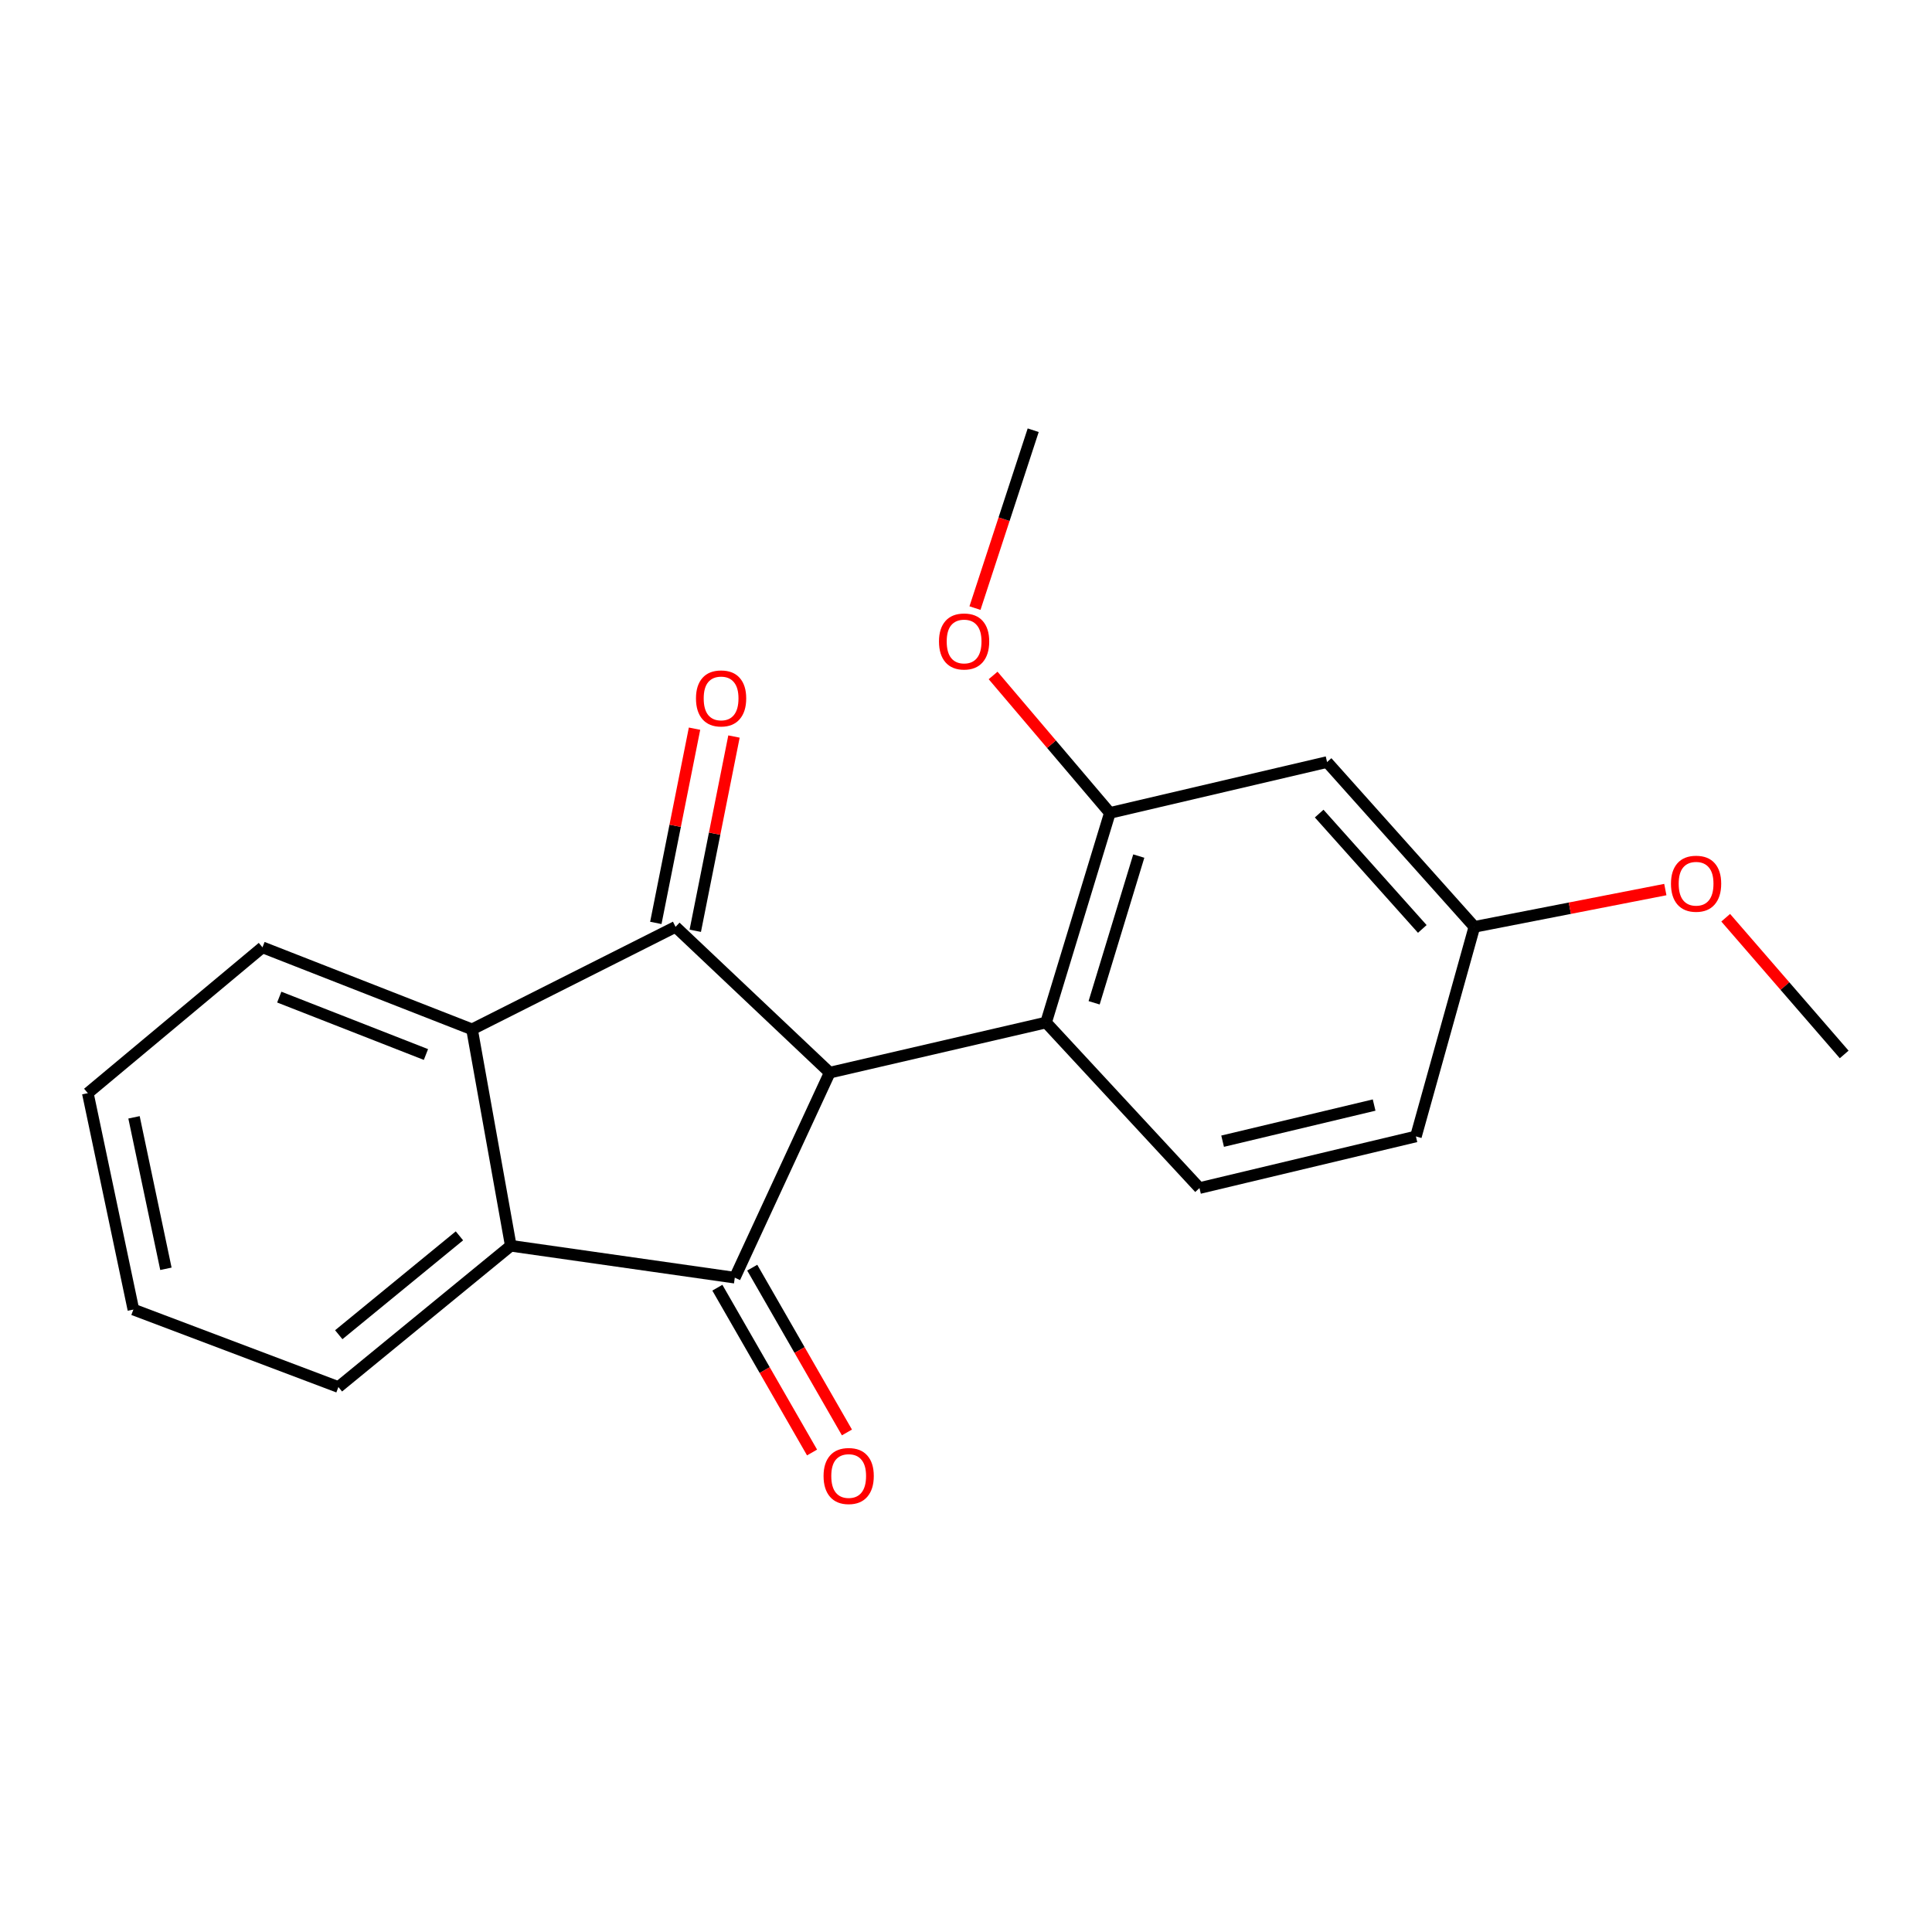 <?xml version='1.0' encoding='iso-8859-1'?>
<svg version='1.1' baseProfile='full'
              xmlns='http://www.w3.org/2000/svg'
                      xmlns:rdkit='http://www.rdkit.org/xml'
                      xmlns:xlink='http://www.w3.org/1999/xlink'
                  xml:space='preserve'
width='1000px' height='1000px' viewBox='0 0 1000 1000'>
<!-- END OF HEADER -->
<rect style='opacity:1.0;fill:#FFFFFF;stroke:none' width='1000' height='1000' x='0' y='0'> </rect>
<path class='bond-0' d='M 429.465,555.197 L 349.665,479.734' style='fill:none;fill-rule:evenodd;stroke:#000000;stroke-width:6px;stroke-linecap:butt;stroke-linejoin:miter;stroke-opacity:1' />
<path class='bond-1' d='M 429.465,555.197 L 380.329,661.324' style='fill:none;fill-rule:evenodd;stroke:#000000;stroke-width:6px;stroke-linecap:butt;stroke-linejoin:miter;stroke-opacity:1' />
<path class='bond-4' d='M 429.465,555.197 L 541.444,529.252' style='fill:none;fill-rule:evenodd;stroke:#000000;stroke-width:6px;stroke-linecap:butt;stroke-linejoin:miter;stroke-opacity:1' />
<path class='bond-3' d='M 349.665,479.734 L 244.325,532.792' style='fill:none;fill-rule:evenodd;stroke:#000000;stroke-width:6px;stroke-linecap:butt;stroke-linejoin:miter;stroke-opacity:1' />
<path class='bond-9' d='M 359.874,481.769 L 369.89,431.498' style='fill:none;fill-rule:evenodd;stroke:#000000;stroke-width:6px;stroke-linecap:butt;stroke-linejoin:miter;stroke-opacity:1' />
<path class='bond-9' d='M 369.89,431.498 L 379.906,381.227' style='fill:none;fill-rule:evenodd;stroke:#FF0000;stroke-width:6px;stroke-linecap:butt;stroke-linejoin:miter;stroke-opacity:1' />
<path class='bond-9' d='M 339.455,477.7 L 349.471,427.429' style='fill:none;fill-rule:evenodd;stroke:#000000;stroke-width:6px;stroke-linecap:butt;stroke-linejoin:miter;stroke-opacity:1' />
<path class='bond-9' d='M 349.471,427.429 L 359.487,377.158' style='fill:none;fill-rule:evenodd;stroke:#FF0000;stroke-width:6px;stroke-linecap:butt;stroke-linejoin:miter;stroke-opacity:1' />
<path class='bond-2' d='M 380.329,661.324 L 264.382,644.806' style='fill:none;fill-rule:evenodd;stroke:#000000;stroke-width:6px;stroke-linecap:butt;stroke-linejoin:miter;stroke-opacity:1' />
<path class='bond-8' d='M 371.303,666.51 L 395.811,709.159' style='fill:none;fill-rule:evenodd;stroke:#000000;stroke-width:6px;stroke-linecap:butt;stroke-linejoin:miter;stroke-opacity:1' />
<path class='bond-8' d='M 395.811,709.159 L 420.319,751.808' style='fill:none;fill-rule:evenodd;stroke:#FF0000;stroke-width:6px;stroke-linecap:butt;stroke-linejoin:miter;stroke-opacity:1' />
<path class='bond-8' d='M 389.355,656.137 L 413.863,698.786' style='fill:none;fill-rule:evenodd;stroke:#000000;stroke-width:6px;stroke-linecap:butt;stroke-linejoin:miter;stroke-opacity:1' />
<path class='bond-8' d='M 413.863,698.786 L 438.371,741.435' style='fill:none;fill-rule:evenodd;stroke:#FF0000;stroke-width:6px;stroke-linecap:butt;stroke-linejoin:miter;stroke-opacity:1' />
<path class='bond-14' d='M 264.382,644.806 L 175.154,717.921' style='fill:none;fill-rule:evenodd;stroke:#000000;stroke-width:6px;stroke-linecap:butt;stroke-linejoin:miter;stroke-opacity:1' />
<path class='bond-14' d='M 237.801,639.669 L 175.342,690.849' style='fill:none;fill-rule:evenodd;stroke:#000000;stroke-width:6px;stroke-linecap:butt;stroke-linejoin:miter;stroke-opacity:1' />
<path class='bond-20' d='M 264.382,644.806 L 244.325,532.792' style='fill:none;fill-rule:evenodd;stroke:#000000;stroke-width:6px;stroke-linecap:butt;stroke-linejoin:miter;stroke-opacity:1' />
<path class='bond-13' d='M 244.325,532.792 L 135.862,490.341' style='fill:none;fill-rule:evenodd;stroke:#000000;stroke-width:6px;stroke-linecap:butt;stroke-linejoin:miter;stroke-opacity:1' />
<path class='bond-13' d='M 220.467,545.813 L 144.543,516.097' style='fill:none;fill-rule:evenodd;stroke:#000000;stroke-width:6px;stroke-linecap:butt;stroke-linejoin:miter;stroke-opacity:1' />
<path class='bond-5' d='M 541.444,529.252 L 574.468,420.766' style='fill:none;fill-rule:evenodd;stroke:#000000;stroke-width:6px;stroke-linecap:butt;stroke-linejoin:miter;stroke-opacity:1' />
<path class='bond-5' d='M 566.316,519.043 L 589.432,443.102' style='fill:none;fill-rule:evenodd;stroke:#000000;stroke-width:6px;stroke-linecap:butt;stroke-linejoin:miter;stroke-opacity:1' />
<path class='bond-7' d='M 541.444,529.252 L 620.851,614.94' style='fill:none;fill-rule:evenodd;stroke:#000000;stroke-width:6px;stroke-linecap:butt;stroke-linejoin:miter;stroke-opacity:1' />
<path class='bond-6' d='M 574.468,420.766 L 686.887,394.44' style='fill:none;fill-rule:evenodd;stroke:#000000;stroke-width:6px;stroke-linecap:butt;stroke-linejoin:miter;stroke-opacity:1' />
<path class='bond-12' d='M 574.468,420.766 L 544.249,385.192' style='fill:none;fill-rule:evenodd;stroke:#000000;stroke-width:6px;stroke-linecap:butt;stroke-linejoin:miter;stroke-opacity:1' />
<path class='bond-12' d='M 544.249,385.192 L 514.03,349.617' style='fill:none;fill-rule:evenodd;stroke:#FF0000;stroke-width:6px;stroke-linecap:butt;stroke-linejoin:miter;stroke-opacity:1' />
<path class='bond-21' d='M 686.887,394.44 L 763.136,479.734' style='fill:none;fill-rule:evenodd;stroke:#000000;stroke-width:6px;stroke-linecap:butt;stroke-linejoin:miter;stroke-opacity:1' />
<path class='bond-21' d='M 682.802,421.11 L 736.176,480.817' style='fill:none;fill-rule:evenodd;stroke:#000000;stroke-width:6px;stroke-linecap:butt;stroke-linejoin:miter;stroke-opacity:1' />
<path class='bond-11' d='M 620.851,614.94 L 732.877,588.221' style='fill:none;fill-rule:evenodd;stroke:#000000;stroke-width:6px;stroke-linecap:butt;stroke-linejoin:miter;stroke-opacity:1' />
<path class='bond-11' d='M 632.825,590.68 L 711.243,571.976' style='fill:none;fill-rule:evenodd;stroke:#000000;stroke-width:6px;stroke-linecap:butt;stroke-linejoin:miter;stroke-opacity:1' />
<path class='bond-10' d='M 763.136,479.734 L 732.877,588.221' style='fill:none;fill-rule:evenodd;stroke:#000000;stroke-width:6px;stroke-linecap:butt;stroke-linejoin:miter;stroke-opacity:1' />
<path class='bond-15' d='M 763.136,479.734 L 812.552,470.086' style='fill:none;fill-rule:evenodd;stroke:#000000;stroke-width:6px;stroke-linecap:butt;stroke-linejoin:miter;stroke-opacity:1' />
<path class='bond-15' d='M 812.552,470.086 L 861.968,460.438' style='fill:none;fill-rule:evenodd;stroke:#FF0000;stroke-width:6px;stroke-linecap:butt;stroke-linejoin:miter;stroke-opacity:1' />
<path class='bond-16' d='M 504.645,314.75 L 519.713,268.716' style='fill:none;fill-rule:evenodd;stroke:#FF0000;stroke-width:6px;stroke-linecap:butt;stroke-linejoin:miter;stroke-opacity:1' />
<path class='bond-16' d='M 519.713,268.716 L 534.782,222.683' style='fill:none;fill-rule:evenodd;stroke:#000000;stroke-width:6px;stroke-linecap:butt;stroke-linejoin:miter;stroke-opacity:1' />
<path class='bond-19' d='M 135.862,490.341 L 45.455,565.816' style='fill:none;fill-rule:evenodd;stroke:#000000;stroke-width:6px;stroke-linecap:butt;stroke-linejoin:miter;stroke-opacity:1' />
<path class='bond-18' d='M 175.154,717.921 L 69.04,677.818' style='fill:none;fill-rule:evenodd;stroke:#000000;stroke-width:6px;stroke-linecap:butt;stroke-linejoin:miter;stroke-opacity:1' />
<path class='bond-17' d='M 893.219,475.015 L 923.882,510.399' style='fill:none;fill-rule:evenodd;stroke:#FF0000;stroke-width:6px;stroke-linecap:butt;stroke-linejoin:miter;stroke-opacity:1' />
<path class='bond-17' d='M 923.882,510.399 L 954.545,545.782' style='fill:none;fill-rule:evenodd;stroke:#000000;stroke-width:6px;stroke-linecap:butt;stroke-linejoin:miter;stroke-opacity:1' />
<path class='bond-22' d='M 69.04,677.818 L 45.455,565.816' style='fill:none;fill-rule:evenodd;stroke:#000000;stroke-width:6px;stroke-linecap:butt;stroke-linejoin:miter;stroke-opacity:1' />
<path class='bond-22' d='M 85.875,656.727 L 69.366,578.326' style='fill:none;fill-rule:evenodd;stroke:#000000;stroke-width:6px;stroke-linecap:butt;stroke-linejoin:miter;stroke-opacity:1' />
<path  class='atom-9' d='M 426.274 763.979
Q 426.274 757.179, 429.634 753.379
Q 432.994 749.579, 439.274 749.579
Q 445.554 749.579, 448.914 753.379
Q 452.274 757.179, 452.274 763.979
Q 452.274 770.859, 448.874 774.779
Q 445.474 778.659, 439.274 778.659
Q 433.034 778.659, 429.634 774.779
Q 426.274 770.899, 426.274 763.979
M 439.274 775.459
Q 443.594 775.459, 445.914 772.579
Q 448.274 769.659, 448.274 763.979
Q 448.274 758.419, 445.914 755.619
Q 443.594 752.779, 439.274 752.779
Q 434.954 752.779, 432.594 755.579
Q 430.274 758.379, 430.274 763.979
Q 430.274 769.699, 432.594 772.579
Q 434.954 775.459, 439.274 775.459
' fill='#FF0000'/>
<path  class='atom-10' d='M 360.238 361.496
Q 360.238 354.696, 363.598 350.896
Q 366.958 347.096, 373.238 347.096
Q 379.518 347.096, 382.878 350.896
Q 386.238 354.696, 386.238 361.496
Q 386.238 368.376, 382.838 372.296
Q 379.438 376.176, 373.238 376.176
Q 366.998 376.176, 363.598 372.296
Q 360.238 368.416, 360.238 361.496
M 373.238 372.976
Q 377.558 372.976, 379.878 370.096
Q 382.238 367.176, 382.238 361.496
Q 382.238 355.936, 379.878 353.136
Q 377.558 350.296, 373.238 350.296
Q 368.918 350.296, 366.558 353.096
Q 364.238 355.896, 364.238 361.496
Q 364.238 367.216, 366.558 370.096
Q 368.918 372.976, 373.238 372.976
' fill='#FF0000'/>
<path  class='atom-13' d='M 486.017 332.024
Q 486.017 325.224, 489.377 321.424
Q 492.737 317.624, 499.017 317.624
Q 505.297 317.624, 508.657 321.424
Q 512.017 325.224, 512.017 332.024
Q 512.017 338.904, 508.617 342.824
Q 505.217 346.704, 499.017 346.704
Q 492.777 346.704, 489.377 342.824
Q 486.017 338.944, 486.017 332.024
M 499.017 343.504
Q 503.337 343.504, 505.657 340.624
Q 508.017 337.704, 508.017 332.024
Q 508.017 326.464, 505.657 323.664
Q 503.337 320.824, 499.017 320.824
Q 494.697 320.824, 492.337 323.624
Q 490.017 326.424, 490.017 332.024
Q 490.017 337.744, 492.337 340.624
Q 494.697 343.504, 499.017 343.504
' fill='#FF0000'/>
<path  class='atom-16' d='M 864.891 457.409
Q 864.891 450.609, 868.251 446.809
Q 871.611 443.009, 877.891 443.009
Q 884.171 443.009, 887.531 446.809
Q 890.891 450.609, 890.891 457.409
Q 890.891 464.289, 887.491 468.209
Q 884.091 472.089, 877.891 472.089
Q 871.651 472.089, 868.251 468.209
Q 864.891 464.329, 864.891 457.409
M 877.891 468.889
Q 882.211 468.889, 884.531 466.009
Q 886.891 463.089, 886.891 457.409
Q 886.891 451.849, 884.531 449.049
Q 882.211 446.209, 877.891 446.209
Q 873.571 446.209, 871.211 449.009
Q 868.891 451.809, 868.891 457.409
Q 868.891 463.129, 871.211 466.009
Q 873.571 468.889, 877.891 468.889
' fill='#FF0000'/>
</svg>
